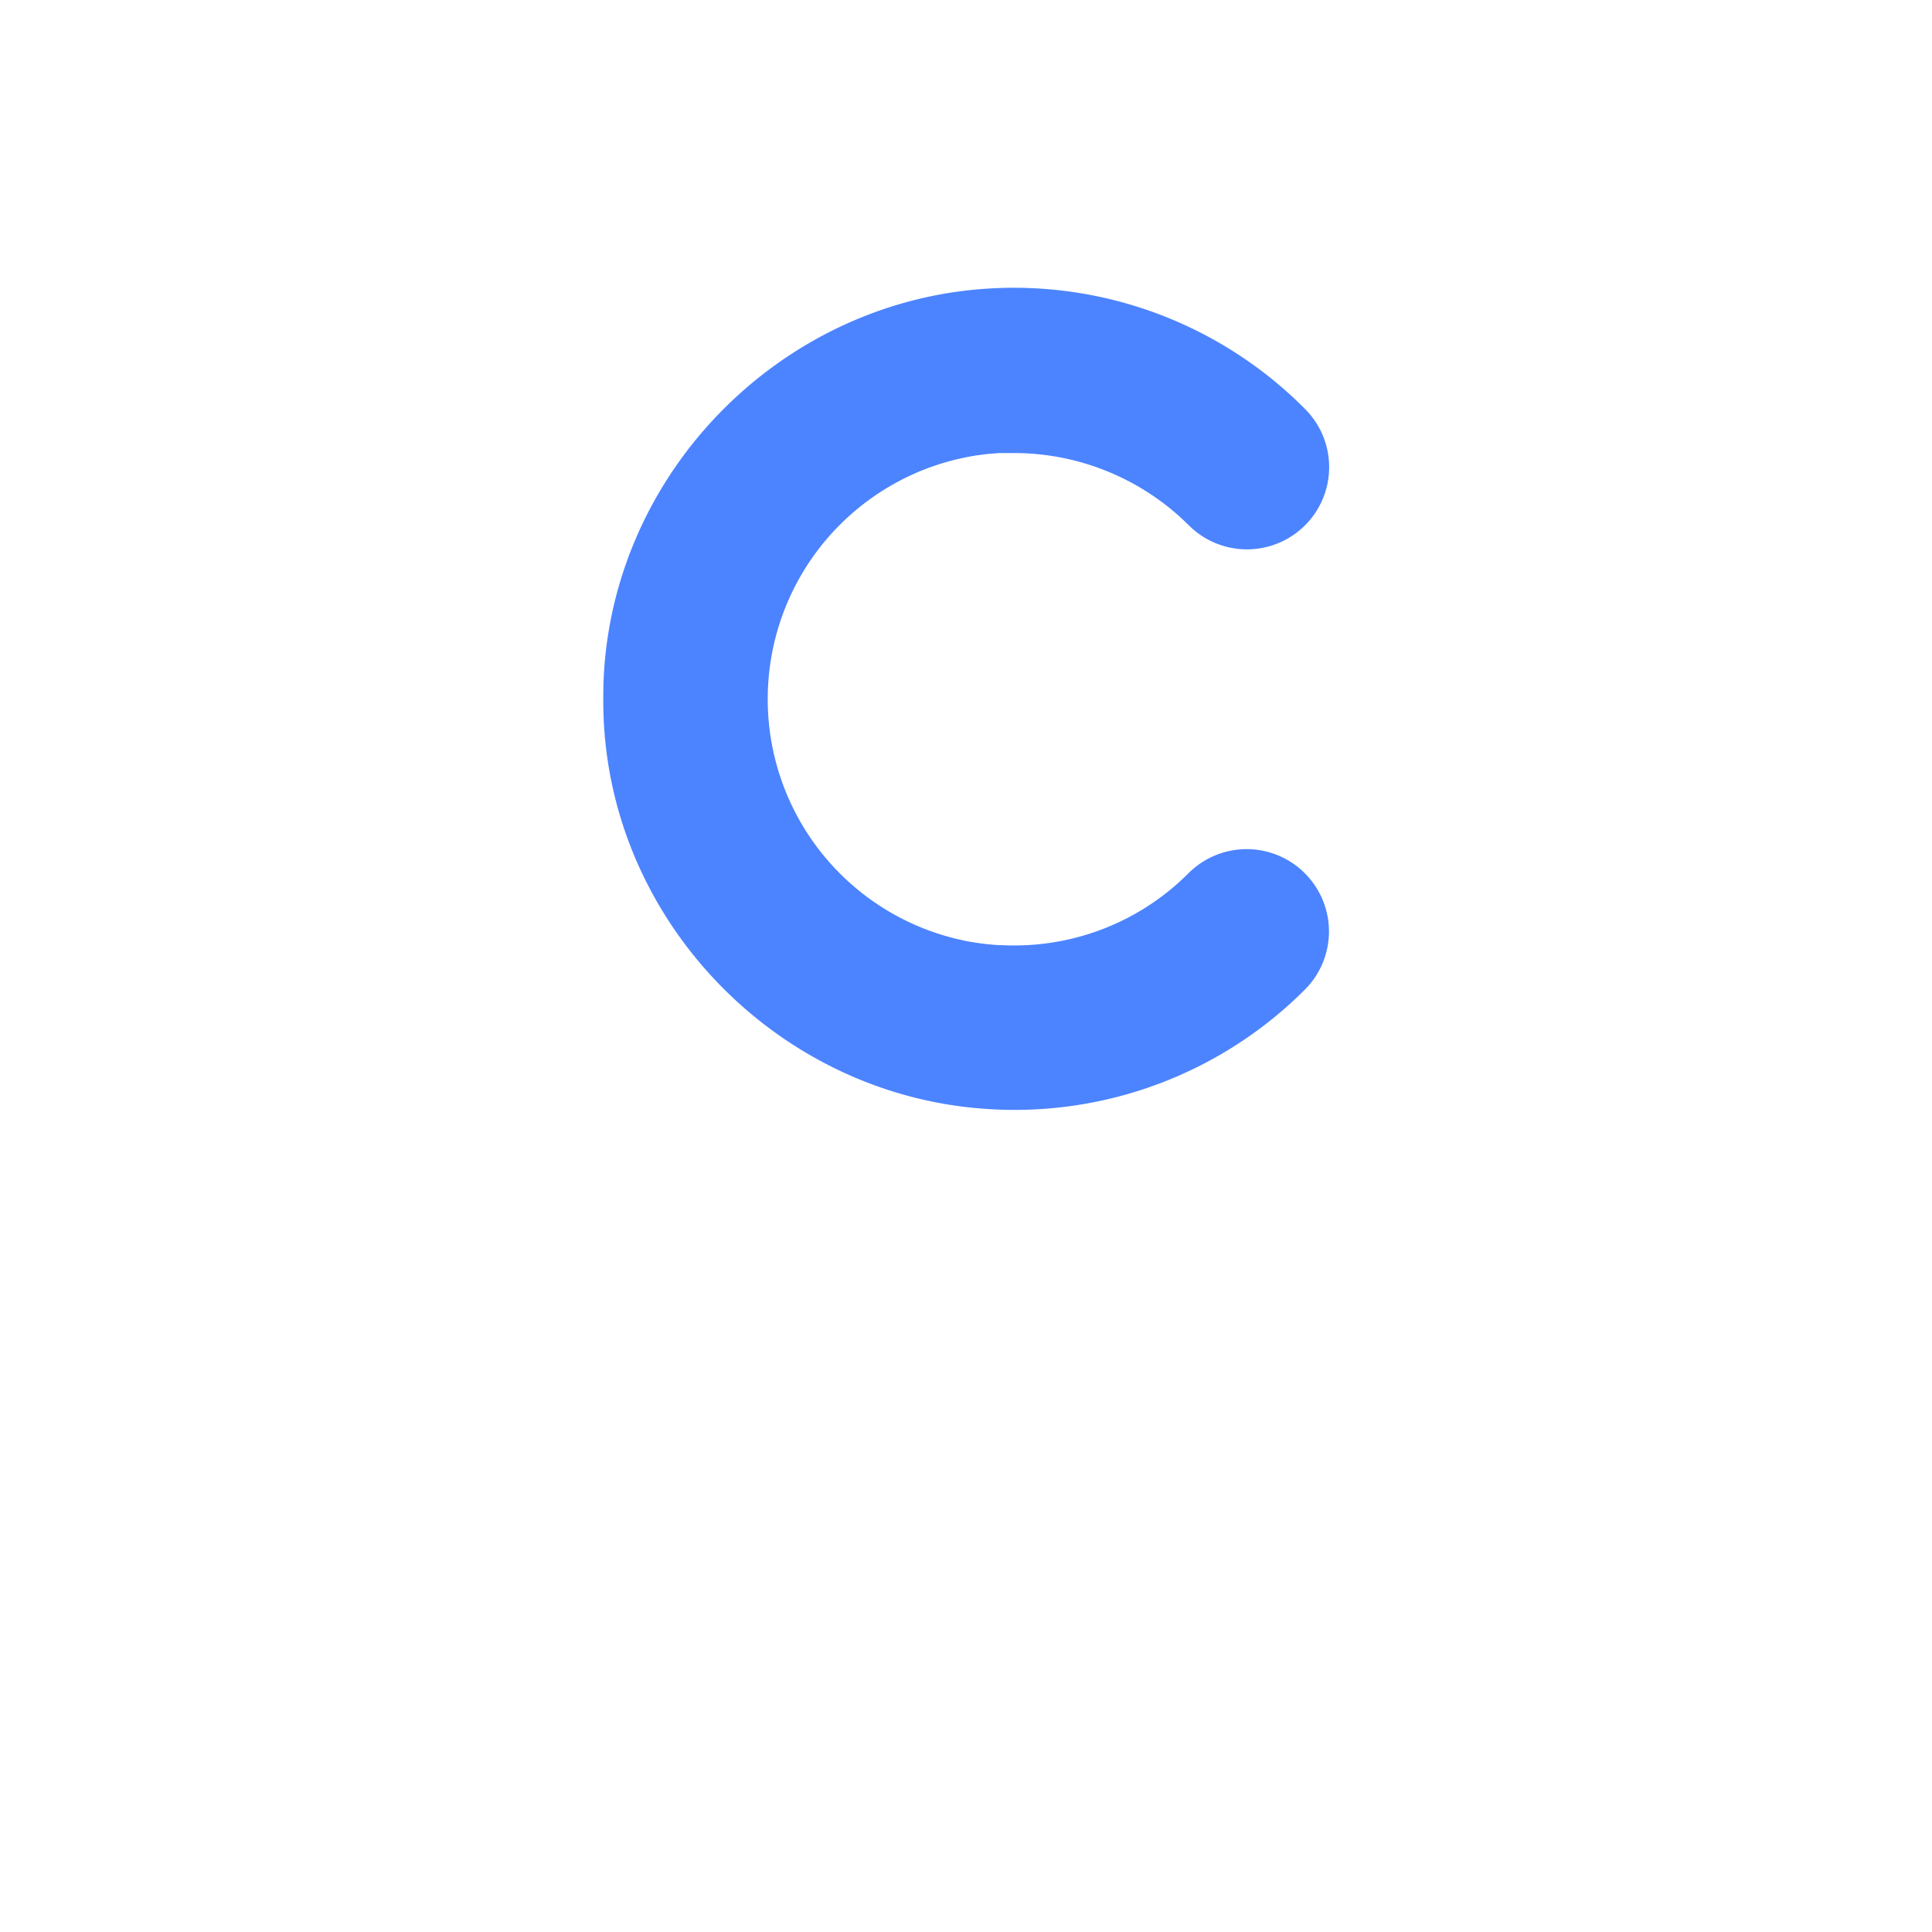 <svg xmlns="http://www.w3.org/2000/svg" viewBox="0 0 329 329"><defs><style>.cls-1{fill:#4c84ff;}</style></defs><title>symbol</title><g id="Isolation_Mode" data-name="Isolation Mode"><path class="cls-1" d="M222.19,148.7a14,14,0,0,0-19.8,0A41.84,41.84,0,0,1,172.69,161h-.12c-.61,0-1.22,0-1.83-.05l-.68,0-1.27-.1-.75-.07-1.24-.16-.69-.1c-.59-.09-1.18-.19-1.77-.31l-.74-.17c-.35-.08-.71-.15-1.06-.24l-.94-.25-.81-.23-1-.31-.59-.2a40.87,40.87,0,0,1-4.06-1.62h0a42,42,0,0,1-1.45-75.57h0c.46-.24.93-.47,1.4-.68l.13-.06a37.9,37.9,0,0,1,3.91-1.56l.69-.23c.31-.11.63-.2.95-.3l.89-.25.87-.23c.39-.1.79-.19,1.18-.27l.63-.14c.6-.12,1.2-.23,1.81-.33l.62-.08c.44-.07.88-.12,1.32-.17l.69-.07c.45,0,.89-.08,1.34-.1l.62,0c.66,0,1.31,0,2,0h0a42.19,42.19,0,0,1,29.7,12.3h0a14,14,0,1,0,19.8-19.8h0A69.83,69.83,0,0,0,168,49.16c-34,2.23-61.95,29.5-65,63.4-.2,2.17-.27,4.31-.27,6.44h0c0,2.13.07,4.27.27,6.44,3,33.9,31,61.17,65,63.4a69.83,69.83,0,0,0,54.23-20.34h0A14,14,0,0,0,222.19,148.7Z"/></g></svg>